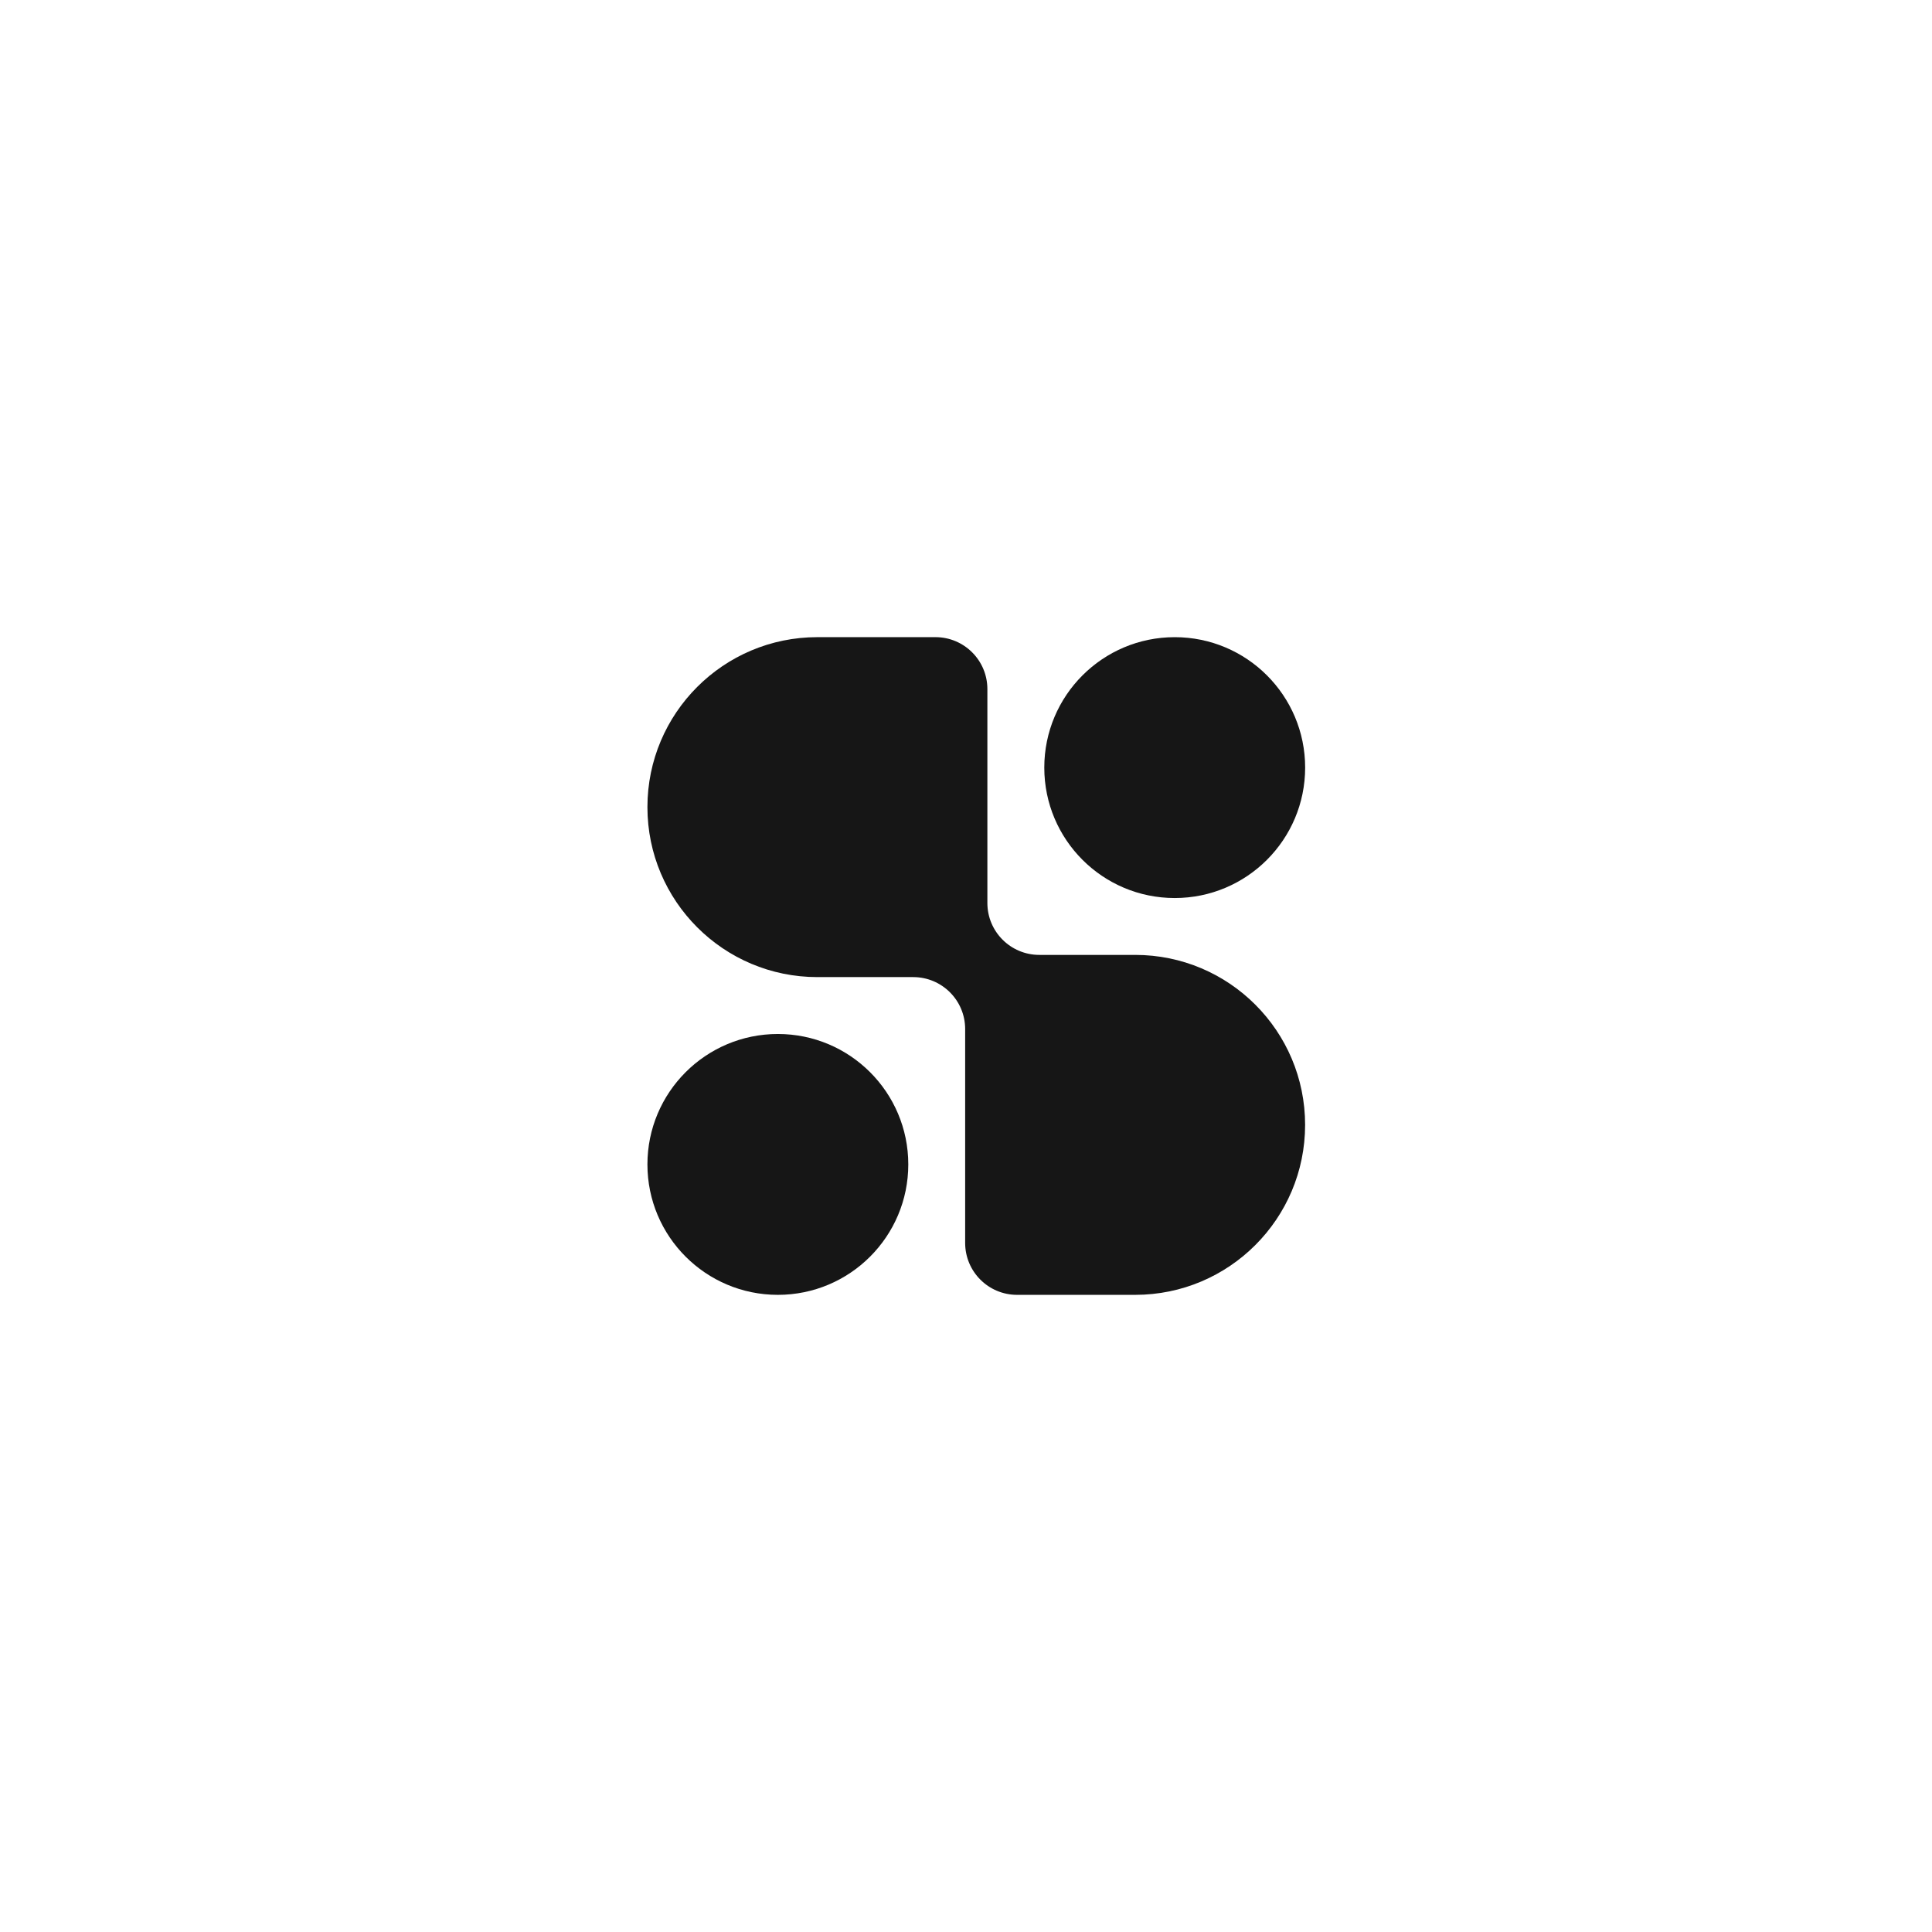<svg width="94" height="94" viewBox="0 0 94 94" fill="none" xmlns="http://www.w3.org/2000/svg">
<path d="M48.04 43.934C48.04 45.329 49.171 46.46 50.566 46.46H55.23C59.797 46.46 63.499 50.162 63.499 54.73C63.499 59.297 59.797 63 55.23 63H49.485C48.09 63 46.959 61.869 46.959 60.474V50.066C46.959 48.671 45.828 47.54 44.433 47.54H39.77C35.203 47.54 31.5 43.837 31.5 39.27C31.5 34.703 35.202 31 39.77 31H45.514C46.909 31 48.04 32.131 48.04 33.526V43.934Z" fill="#161616"/>
<ellipse cx="57.155" cy="37.347" rx="6.346" ry="6.346" fill="#161616"/>
<ellipse cx="37.846" cy="56.654" rx="6.346" ry="6.346" fill="#161616"/>
</svg>
